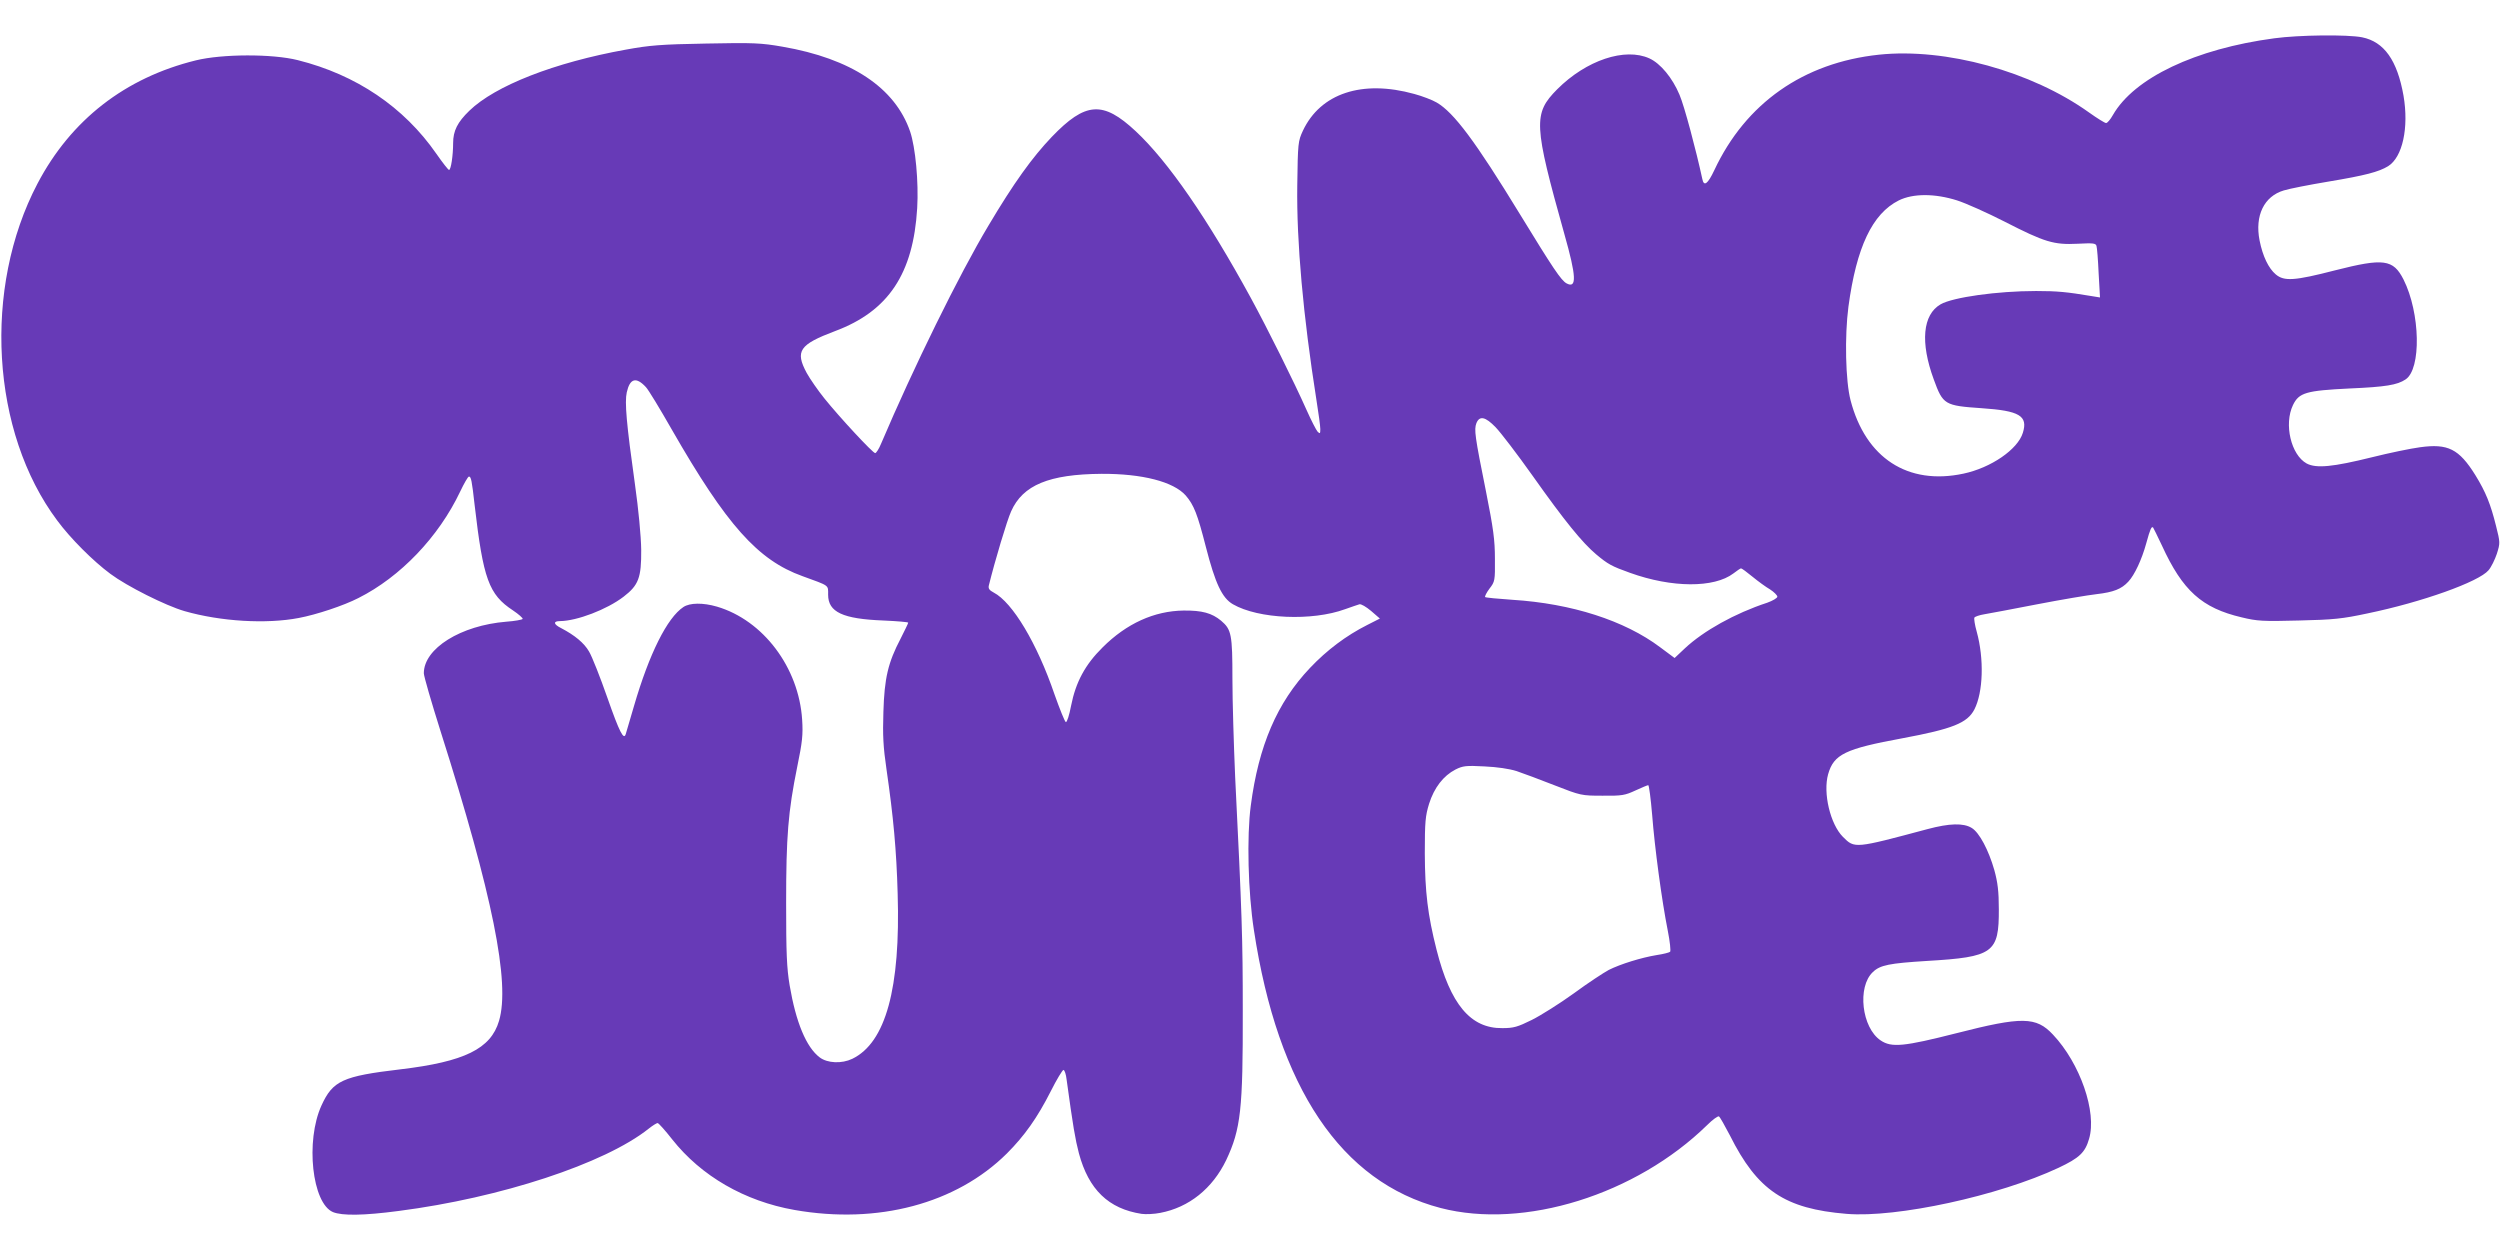 <?xml version="1.0" standalone="no"?>
<!DOCTYPE svg PUBLIC "-//W3C//DTD SVG 20010904//EN"
 "http://www.w3.org/TR/2001/REC-SVG-20010904/DTD/svg10.dtd">
<svg version="1.0" xmlns="http://www.w3.org/2000/svg"
 width="1280pt" height="640pt" viewBox="0 0 1280 640"
 preserveAspectRatio="xMidYMid meet">
<g transform="translate(0,640) scale(0.1,-0.1)"
fill="#673ab7" stroke="none">
<path d="M11645 6204 c-405 -54 -718 -203 -827 -393 -13 -23 -28 -41 -35 -41
-6 0 -45 24 -87 54 -295 211 -734 332 -1076 296 -386 -41 -682 -248 -843 -592
-33 -70 -53 -85 -61 -45 -32 148 -92 374 -117 432 -36 86 -97 160 -154 186
-125 57 -323 -9 -472 -158 -124 -125 -121 -179 37 -743 61 -215 64 -279 11
-251 -28 15 -70 78 -240 356 -226 370 -337 519 -425 570 -22 13 -74 33 -115
44 -267 74 -480 3 -570 -188 -25 -54 -26 -62 -29 -281 -4 -288 30 -666 98
-1097 11 -68 20 -135 20 -150 0 -24 -2 -25 -14 -13 -7 8 -33 58 -56 110 -64
144 -201 419 -286 575 -221 405 -423 698 -589 853 -168 157 -257 151 -430 -29
-100 -105 -194 -235 -324 -454 -150 -250 -386 -731 -550 -1117 -11 -27 -25
-48 -30 -48 -12 0 -182 183 -260 280 -33 41 -74 100 -91 131 -60 112 -37 145
146 214 273 102 400 294 420 629 8 134 -9 312 -36 392 -77 225 -301 374 -654
435 -109 19 -148 21 -391 16 -231 -4 -290 -9 -410 -31 -367 -66 -670 -185
-802 -313 -61 -59 -83 -103 -83 -166 0 -62 -11 -137 -21 -137 -4 0 -33 37 -65
83 -166 239 -410 404 -709 479 -130 33 -388 32 -522 -1 -362 -89 -640 -305
-811 -631 -281 -535 -238 -1272 101 -1725 67 -91 184 -208 272 -273 84 -63
283 -163 380 -191 185 -53 418 -67 585 -35 90 17 229 63 305 102 215 108 411
313 521 545 20 42 40 77 45 77 11 0 15 -20 29 -145 44 -380 73 -459 196 -540
30 -20 52 -40 50 -44 -3 -4 -40 -11 -83 -14 -234 -19 -423 -137 -423 -264 0
-15 39 -149 86 -298 266 -837 357 -1287 299 -1482 -42 -143 -177 -209 -505
-248 -296 -35 -346 -58 -404 -185 -83 -182 -48 -501 59 -546 47 -19 156 -18
337 6 520 67 1054 242 1279 421 20 16 41 29 46 29 5 0 39 -38 75 -84 148 -187
370 -316 626 -361 426 -75 828 32 1087 289 91 91 156 183 225 319 30 60 60
109 65 109 6 -1 13 -23 16 -49 33 -241 44 -305 63 -378 50 -186 152 -284 321
-310 22 -3 65 -1 95 5 148 28 268 125 338 270 75 159 86 260 85 765 0 370 -4
491 -39 1197 -7 163 -14 389 -14 502 0 228 -5 253 -58 298 -47 39 -97 53 -192
52 -150 -2 -292 -66 -415 -189 -89 -88 -137 -177 -161 -298 -9 -48 -21 -86
-27 -84 -5 1 -31 66 -58 142 -89 261 -215 471 -311 521 -23 12 -29 21 -25 37
31 126 93 333 114 379 60 135 195 190 463 192 208 1 368 -40 431 -111 42 -49
60 -95 103 -263 48 -187 83 -262 139 -294 130 -75 405 -87 574 -25 32 11 65
23 73 25 8 3 35 -13 60 -34 l45 -39 -65 -33 c-107 -54 -206 -128 -293 -220
-168 -177 -263 -398 -303 -705 -21 -157 -14 -444 16 -637 123 -808 447 -1290
956 -1423 427 -111 1000 68 1365 425 28 28 55 47 60 44 5 -3 30 -47 56 -97
141 -282 281 -376 598 -402 256 -21 778 92 1085 236 106 50 136 78 156 148 41
137 -46 387 -185 534 -86 92 -158 93 -494 7 -268 -68 -332 -75 -388 -37 -97
65 -121 274 -40 350 37 36 85 45 277 57 340 20 369 41 368 265 0 92 -6 138
-23 200 -29 102 -77 193 -116 216 -42 26 -114 24 -226 -6 -374 -100 -373 -100
-433 -40 -65 65 -103 225 -76 321 29 102 87 130 380 184 257 48 333 78 369
148 45 88 50 259 12 397 -10 35 -15 68 -12 73 3 5 26 13 51 17 25 4 146 27
270 51 124 24 261 47 305 52 86 10 127 26 162 64 32 34 69 113 92 197 20 73
27 88 35 80 2 -2 22 -44 45 -92 106 -231 204 -320 409 -368 78 -19 108 -21
292 -16 178 4 224 9 350 36 281 58 571 162 621 221 14 16 33 55 43 85 17 54
17 58 -4 141 -28 113 -53 175 -106 261 -84 135 -141 163 -284 143 -46 -6 -157
-29 -245 -51 -202 -50 -286 -58 -335 -32 -80 44 -117 201 -70 299 31 64 67 74
290 85 185 8 244 18 286 46 82 53 76 341 -10 512 -53 104 -102 110 -350 47
-209 -54 -261 -57 -304 -21 -37 31 -67 93 -83 174 -25 127 23 226 124 256 29
9 131 29 227 45 192 32 259 50 307 79 74 46 107 197 79 361 -32 181 -99 276
-212 299 -76 15 -323 12 -449 -5z m-1625 -830 c44 -14 154 -63 244 -109 205
-105 251 -119 373 -113 79 4 93 3 97 -11 3 -9 8 -72 11 -140 l7 -124 -43 7
c-126 21 -174 26 -284 26 -199 0 -426 -32 -489 -68 -92 -53 -105 -195 -35
-385 47 -129 55 -134 245 -147 194 -13 238 -39 211 -126 -26 -85 -163 -179
-304 -209 -285 -61 -501 80 -578 375 -26 99 -31 328 -11 480 41 304 122 476
258 544 73 36 184 36 298 0z m-6713 -956 c12 -12 72 -111 133 -218 280 -488
440 -668 669 -750 140 -51 131 -44 131 -95 0 -89 75 -124 283 -132 70 -3 127
-8 127 -11 0 -4 -18 -40 -39 -82 -64 -122 -83 -202 -88 -375 -4 -120 -1 -179
16 -295 35 -241 51 -414 57 -635 15 -485 -61 -763 -232 -846 -54 -26 -127 -23
-167 7 -69 52 -122 180 -154 369 -15 90 -18 166 -18 420 0 344 10 468 57 700
26 126 30 164 25 240 -17 267 -199 509 -436 579 -72 21 -139 20 -172 -2 -83
-55 -175 -239 -253 -507 -21 -71 -40 -136 -42 -143 -10 -34 -32 8 -94 185 -37
106 -79 212 -94 237 -25 44 -74 84 -143 120 -40 20 -42 36 -5 36 86 1 239 59
325 125 77 59 91 98 90 240 -1 71 -14 208 -32 335 -44 313 -53 421 -42 471 16
72 48 81 98 27z m4351 -206 c26 -27 111 -138 189 -248 165 -233 254 -342 325
-402 61 -51 79 -61 174 -95 214 -77 430 -78 529 -3 18 14 36 26 39 26 4 0 30
-19 59 -43 28 -23 69 -53 90 -65 20 -13 37 -30 37 -37 0 -7 -24 -21 -52 -31
-165 -54 -326 -144 -422 -234 l-52 -49 -74 55 c-182 137 -454 224 -756 243
-74 5 -137 11 -140 14 -3 3 7 23 22 43 28 36 29 41 28 153 0 96 -8 155 -46
346 -57 283 -61 315 -49 348 16 40 46 34 99 -21z m107 -1760 c33 -11 121 -44
195 -73 133 -52 137 -53 245 -53 100 -1 115 2 169 27 32 15 62 27 65 27 4 0
13 -69 20 -152 13 -168 49 -437 80 -593 11 -55 16 -104 12 -108 -4 -4 -35 -12
-69 -17 -79 -13 -185 -46 -245 -76 -26 -14 -107 -67 -179 -120 -72 -52 -169
-113 -215 -136 -73 -36 -93 -42 -151 -42 -163 -2 -266 122 -337 402 -45 178
-59 294 -60 492 0 164 3 193 22 255 26 82 73 143 135 175 38 19 54 21 148 16
66 -3 127 -12 165 -24z"/>
</g>
</svg>
